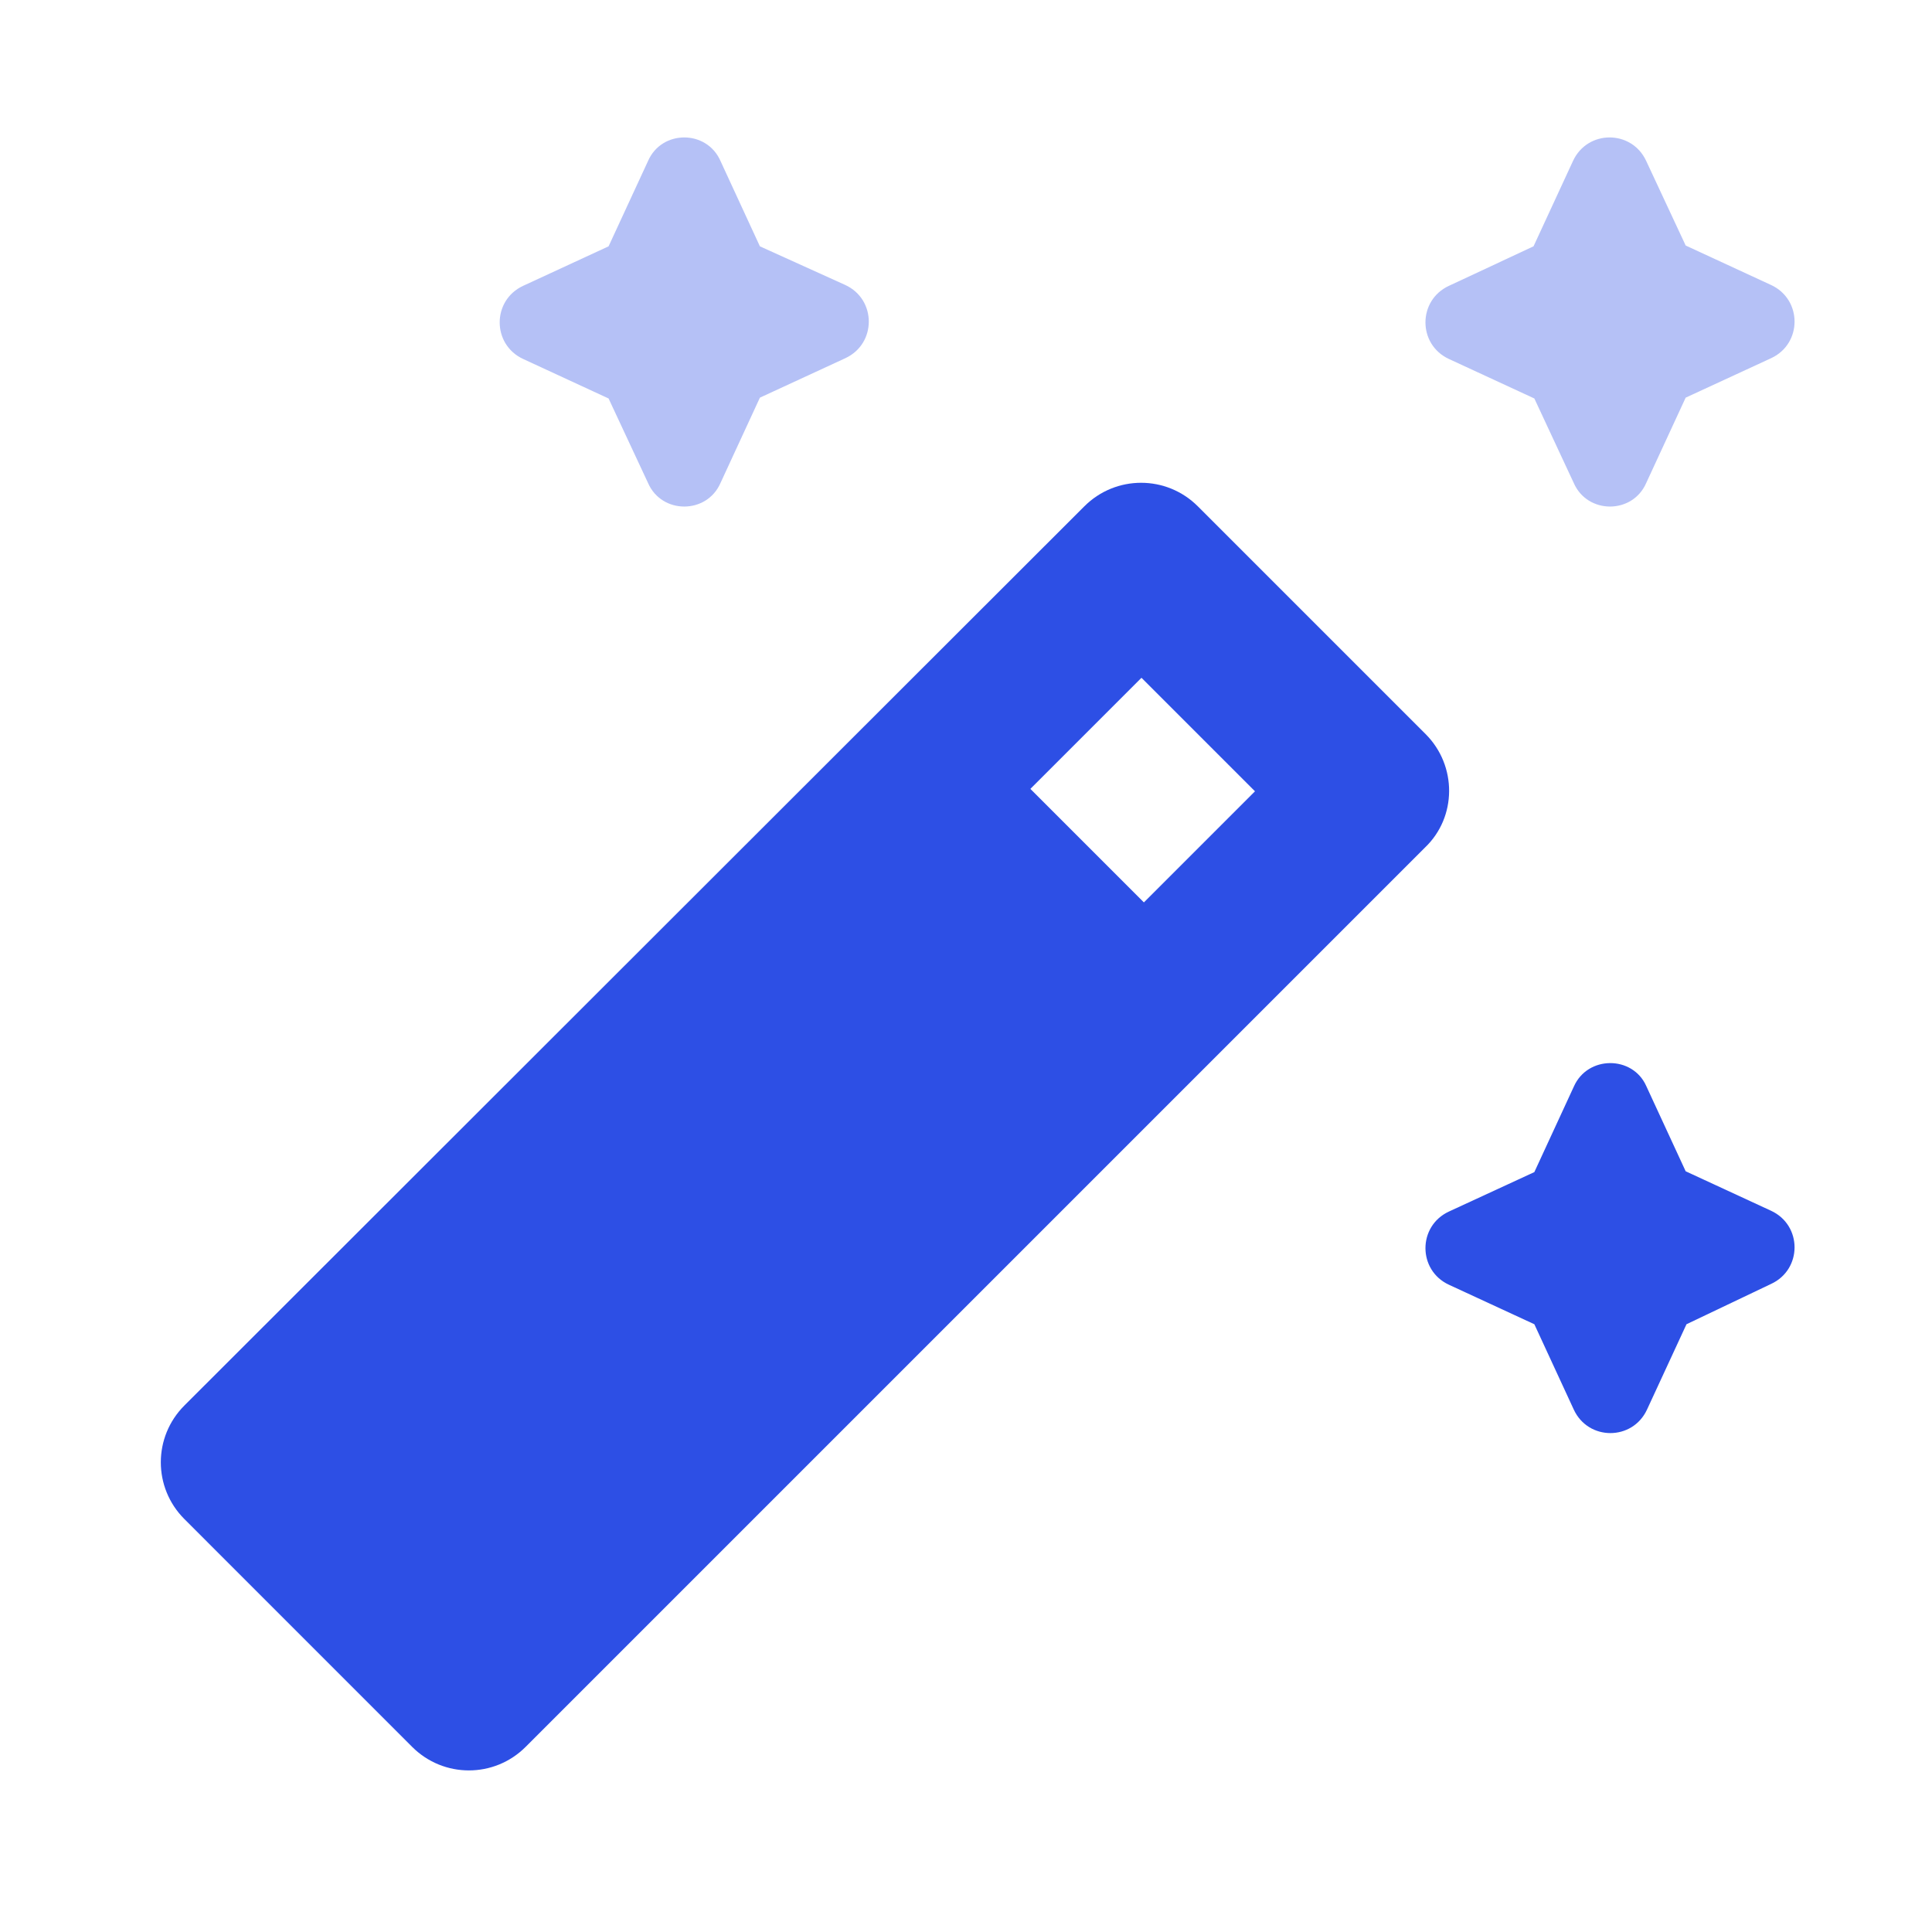 <svg width="40" height="40" viewBox="0 0 40 40" fill="none" xmlns="http://www.w3.org/2000/svg">
<path opacity="0.35" d="M34.083 10L34.9 8.233L36.667 7.417C37.317 7.117 37.317 6.2 36.667 5.9L34.9 5.083L34.083 3.333C33.783 2.683 32.867 2.683 32.567 3.333L31.75 5.1L30 5.917C29.35 6.217 29.35 7.133 30 7.433L31.767 8.25L32.583 10C32.867 10.65 33.8 10.65 34.083 10Z" fill="#2D4FE5"/>
<path opacity="0.35" d="M14.917 10L15.733 8.233L17.5 7.417C18.15 7.117 18.15 6.2 17.5 5.9L15.733 5.1L14.917 3.333C14.633 2.683 13.7 2.683 13.417 3.333L12.6 5.1L10.833 5.917C10.183 6.217 10.183 7.133 10.833 7.433L12.6 8.25L13.417 10C13.7 10.65 14.633 10.65 14.917 10Z" fill="#2D4FE5"/>
<path d="M32.583 22.5L31.767 24.267L30 25.083C29.35 25.383 29.35 26.3 30 26.6L31.767 27.417L32.583 29.183C32.883 29.833 33.8 29.833 34.1 29.183L34.917 27.417L36.667 26.583C37.317 26.283 37.317 25.367 36.667 25.067L34.9 24.25L34.083 22.483C33.8 21.85 32.867 21.85 32.583 22.5Z" fill="#2D4FE5"/>
<path d="M29.517 15.2L24.8 10.483C24.15 9.833 23.1 9.833 22.45 10.483L3.817 29.1C3.167 29.75 3.167 30.8 3.817 31.45L8.533 36.167C9.183 36.817 10.233 36.817 10.883 36.167L29.5 17.55C30.167 16.917 30.167 15.85 29.517 15.2ZM23.683 18.683L21.333 16.333L23.633 14.033L25.983 16.383L23.683 18.683Z" fill="#2D4FE5"/>
</svg>
